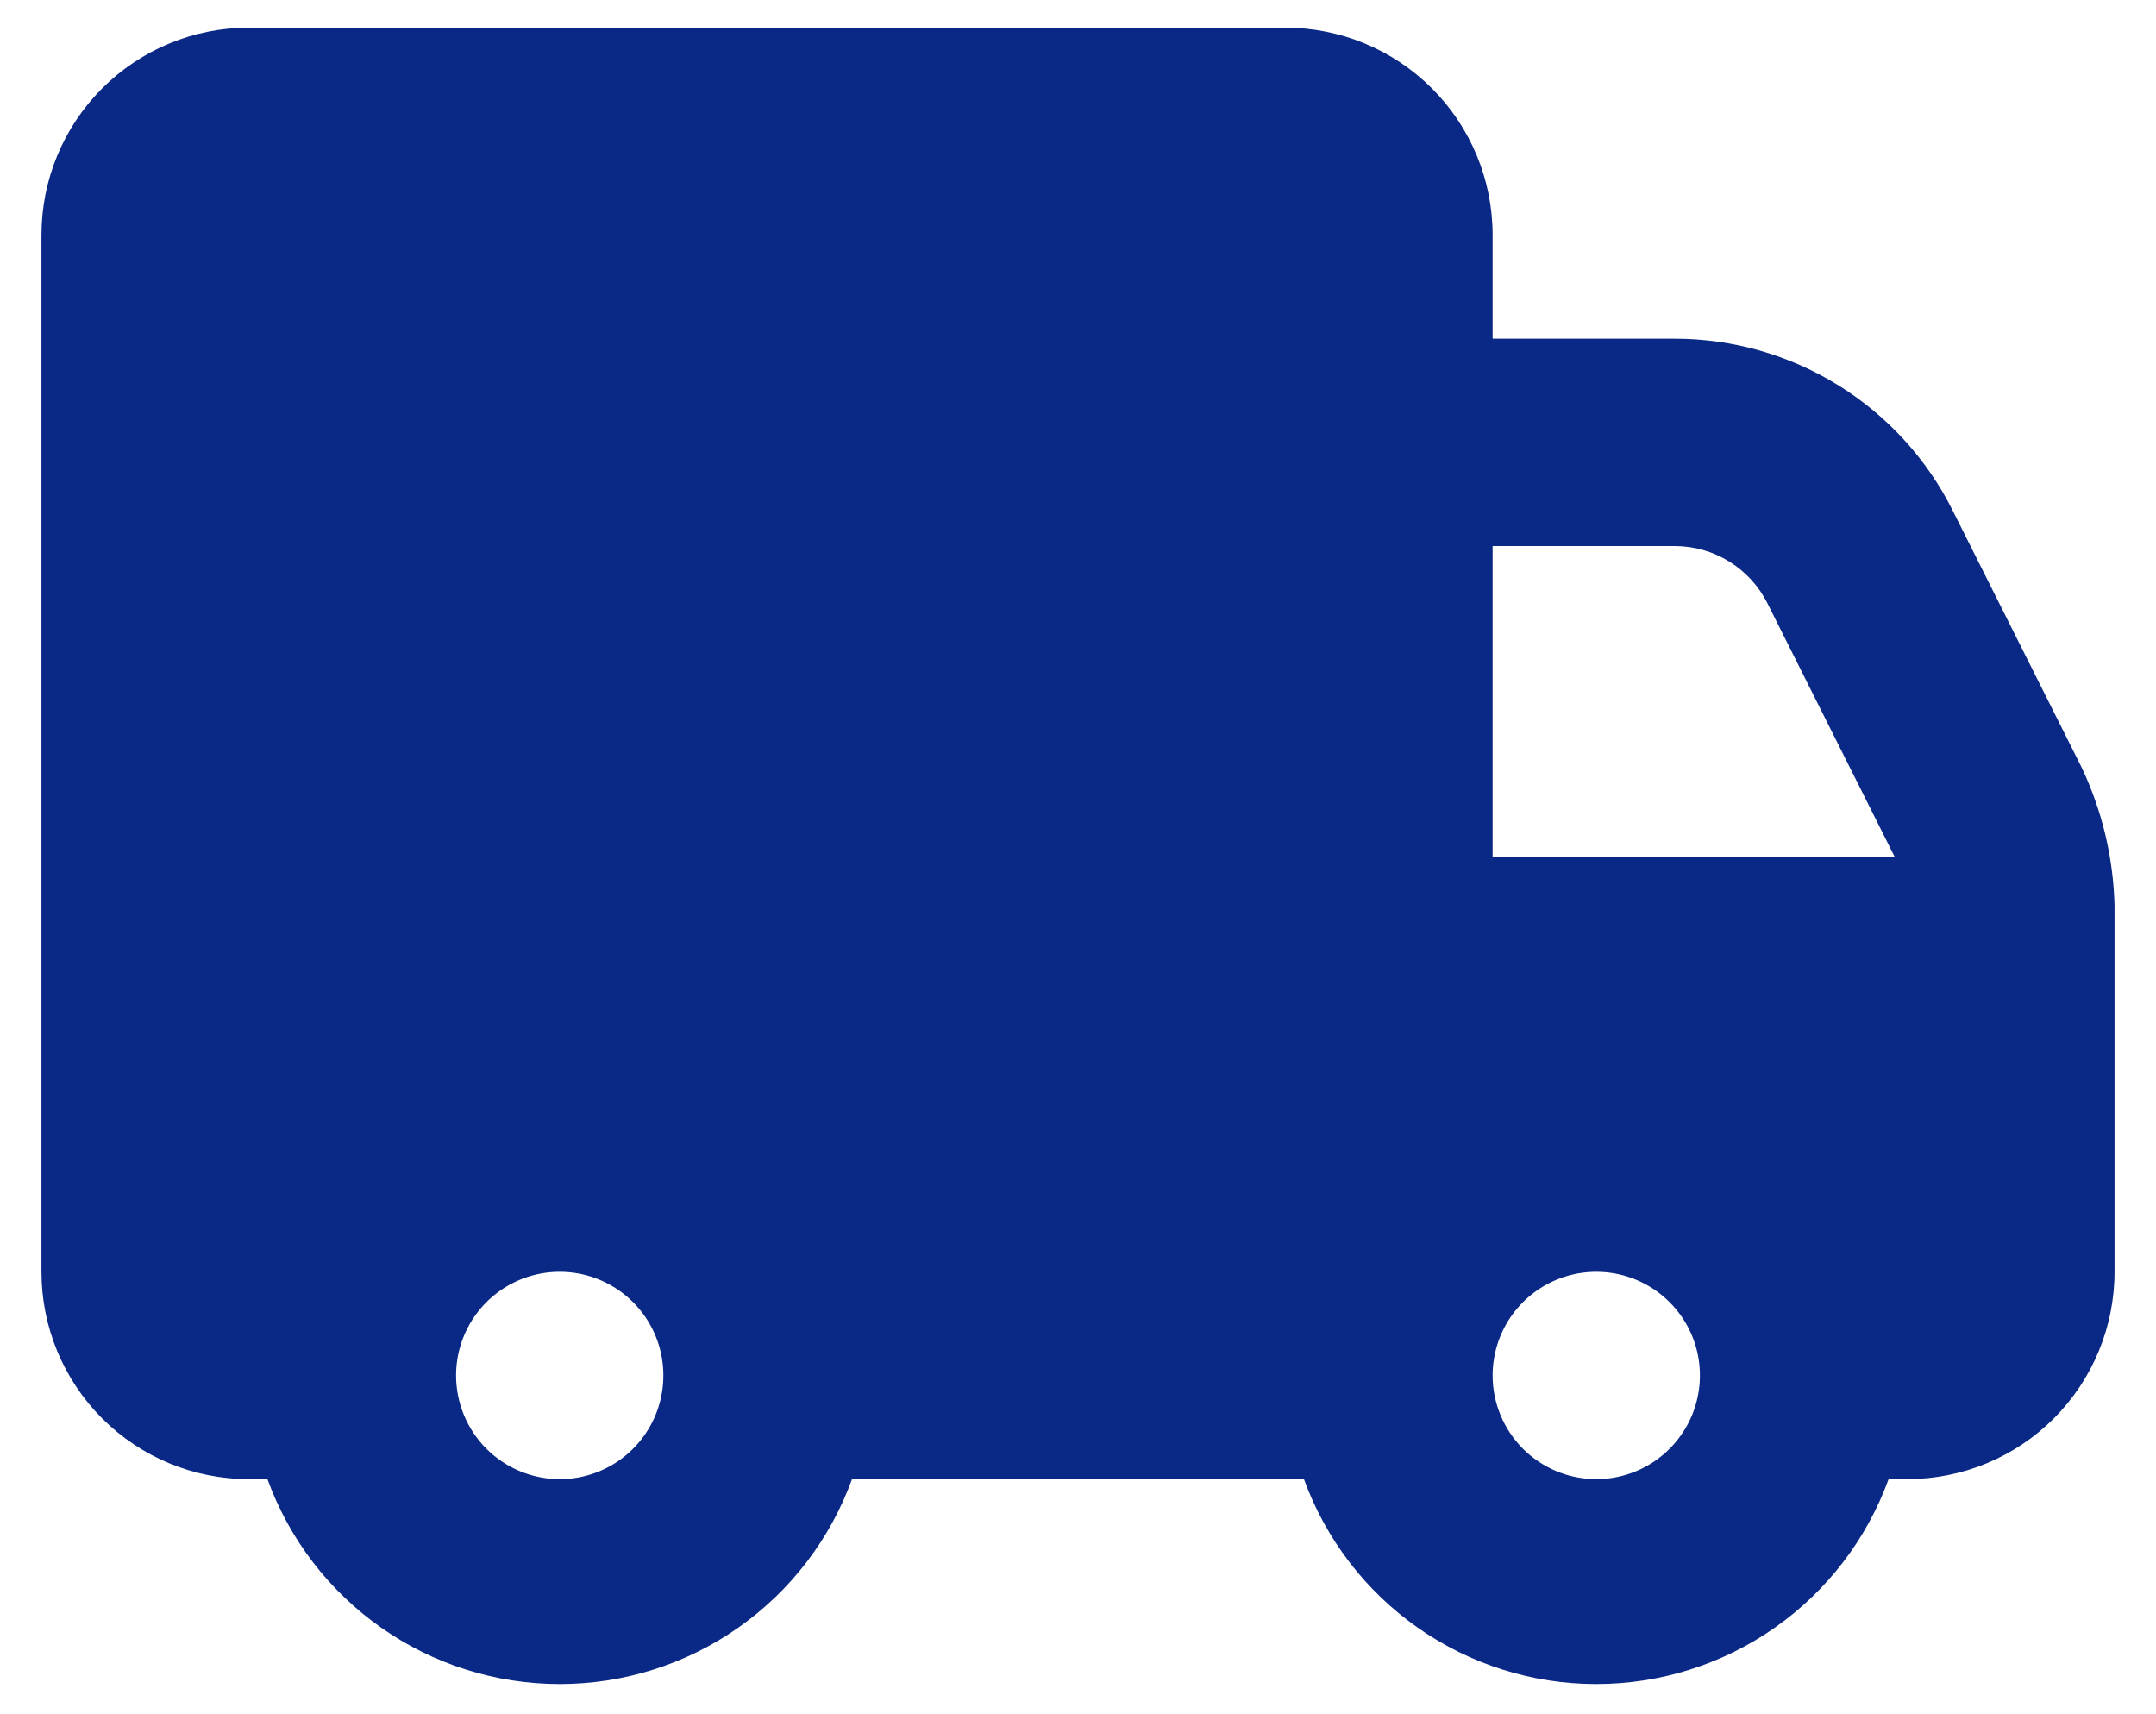 <svg width="39" height="31" viewBox="0 0 39 31" fill="none" xmlns="http://www.w3.org/2000/svg">
<path d="M0.75 4.25V23C0.75 23.995 1.145 24.948 1.848 25.652C2.552 26.355 3.505 26.75 4.5 26.75H4.838C5.232 27.836 5.951 28.774 6.897 29.437C7.843 30.1 8.97 30.456 10.125 30.456C11.28 30.456 12.407 30.1 13.353 29.437C14.299 28.774 15.018 27.836 15.412 26.75H23.587C23.982 27.836 24.701 28.774 25.647 29.437C26.593 30.1 27.72 30.456 28.875 30.456C30.03 30.456 31.157 30.1 32.103 29.437C33.049 28.774 33.768 27.836 34.163 26.75H34.5C35.495 26.75 36.448 26.355 37.152 25.652C37.855 24.948 38.25 23.995 38.25 23V19.25V16.381C38.229 15.511 38.025 14.655 37.65 13.869L35.325 9.238C34.859 8.304 34.142 7.518 33.254 6.968C32.367 6.418 31.344 6.126 30.3 6.125H27V4.25C27 3.255 26.605 2.302 25.902 1.598C25.198 0.895 24.245 0.5 23.25 0.5H4.5C3.505 0.5 2.552 0.895 1.848 1.598C1.145 2.302 0.75 3.255 0.75 4.25ZM27 24.875C27 24.504 27.11 24.142 27.316 23.833C27.522 23.525 27.815 23.285 28.157 23.143C28.5 23.001 28.877 22.964 29.241 23.036C29.605 23.108 29.939 23.287 30.201 23.549C30.463 23.811 30.642 24.145 30.714 24.509C30.786 24.873 30.749 25.25 30.607 25.593C30.465 25.935 30.225 26.228 29.917 26.434C29.608 26.64 29.246 26.75 28.875 26.75C28.378 26.75 27.901 26.552 27.549 26.201C27.198 25.849 27 25.372 27 24.875ZM27 9.875H30.3C30.646 9.876 30.985 9.973 31.28 10.155C31.575 10.337 31.813 10.597 31.969 10.906L34.275 15.5H27V9.875ZM8.25 24.875C8.25 24.504 8.36 24.142 8.566 23.833C8.772 23.525 9.065 23.285 9.407 23.143C9.75 23.001 10.127 22.964 10.491 23.036C10.854 23.108 11.189 23.287 11.451 23.549C11.713 23.811 11.892 24.145 11.964 24.509C12.036 24.873 11.999 25.25 11.857 25.593C11.715 25.935 11.475 26.228 11.167 26.434C10.858 26.64 10.496 26.75 10.125 26.75C9.628 26.75 9.151 26.552 8.799 26.201C8.448 25.849 8.25 25.372 8.25 24.875Z" fill="#0A2885"/>
</svg>

